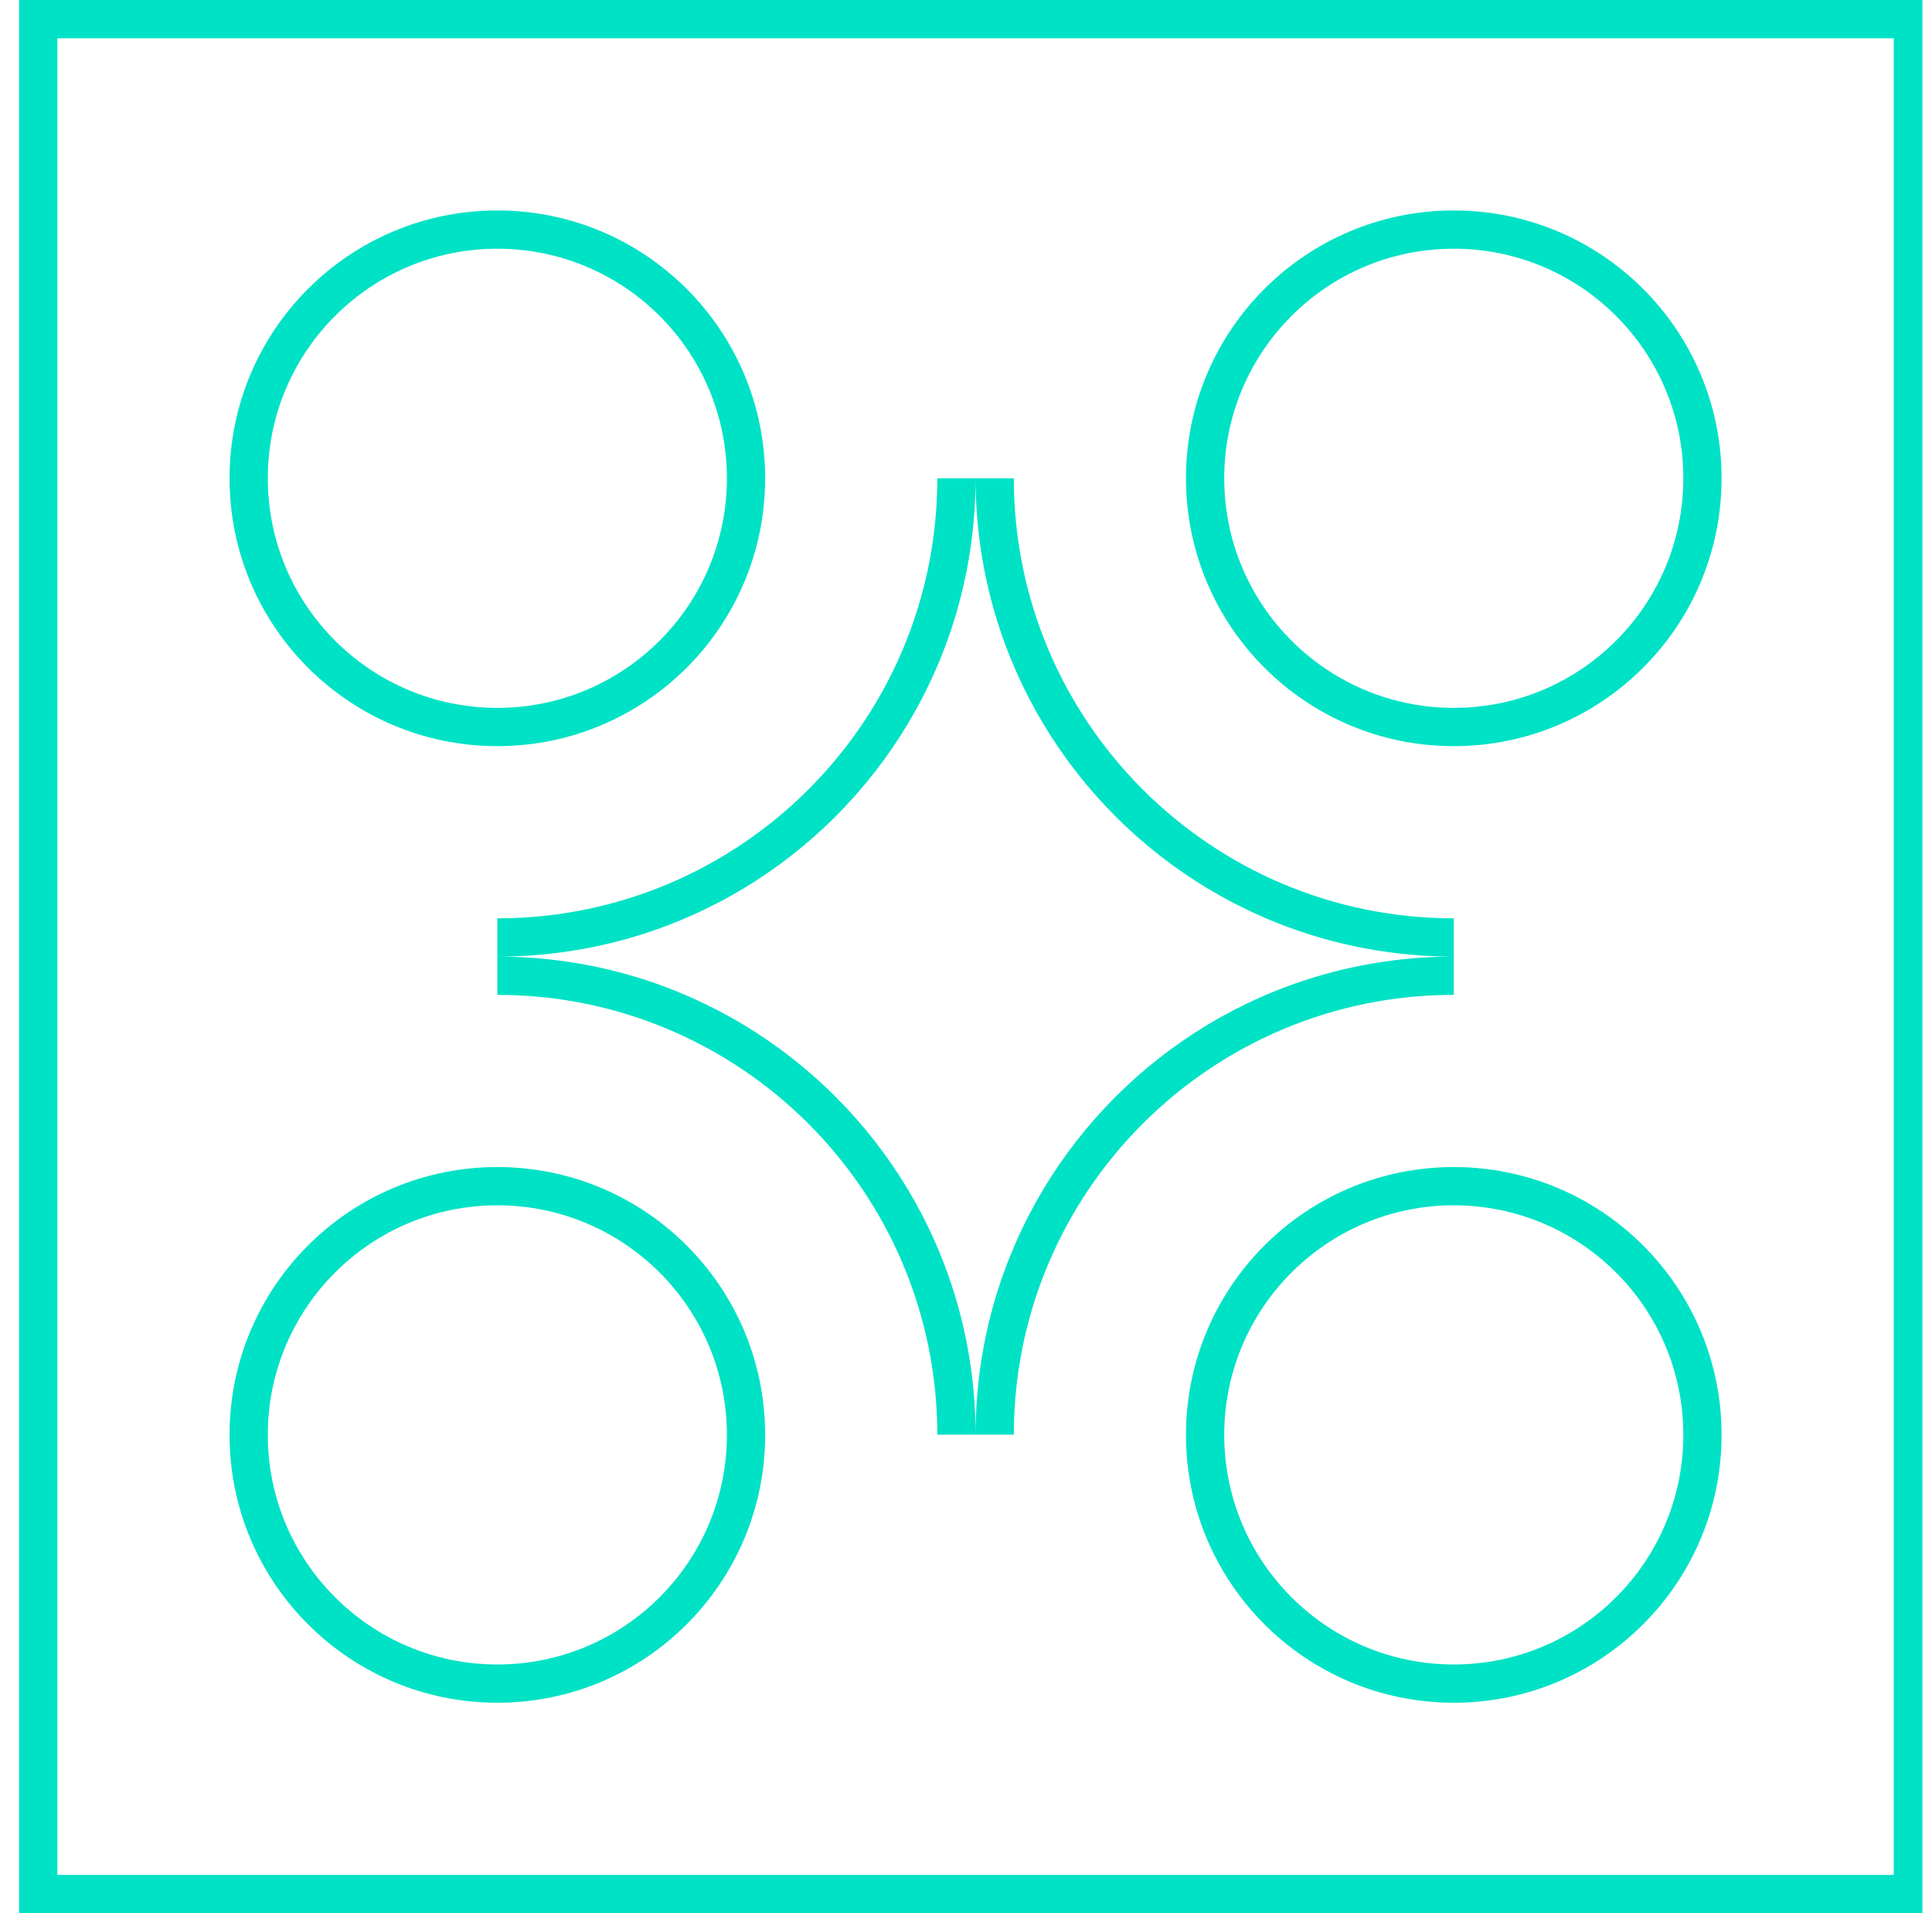 <svg width="101" height="100" viewBox="0 0 101 100" fill="none" xmlns="http://www.w3.org/2000/svg">
<g clip-path="url(#clip0_10244_7855)">
<path fill-rule="evenodd" clip-rule="evenodd" d="M53 74.988L49 74.988C48.993 62.291 38.698 52 26 52V50C28.488 50 30.892 50.364 33.16 51.04C41.21 53.442 47.558 59.79 49.96 67.84C50.635 70.104 50.999 72.503 51 74.987C51.001 72.503 51.365 70.104 52.04 67.84C54.443 59.79 60.79 53.442 68.84 51.04C71.108 50.364 73.512 50 76 50V52C63.302 52 53.007 62.291 53 74.988ZM68.84 48.96C71.108 49.636 73.512 50 76 50V48C63.298 48 53 37.703 53 25H51H49C49 37.703 38.703 48 26 48V50C28.488 50 30.892 49.636 33.16 48.96C41.21 46.558 47.558 40.21 49.96 32.16C50.636 29.892 51 27.488 51 25C51 27.488 51.364 29.892 52.04 32.16C54.442 40.21 60.79 46.558 68.84 48.96ZM3 98H99V2L3 2L3 98ZM101 3.25826e-06V100H1V0L101 3.25826e-06ZM26 61C33.732 61 40 67.268 40 75C40 82.732 33.732 89 26 89C18.268 89 12 82.732 12 75C12 67.268 18.268 61 26 61ZM40 25C40 32.732 33.732 39 26 39C18.268 39 12 32.732 12 25C12 17.268 18.268 11 26 11C33.732 11 40 17.268 40 25ZM62 75C62 67.268 68.268 61 76 61C83.732 61 90 67.268 90 75C90 82.732 83.732 89 76 89C68.268 89 62 82.732 62 75ZM76 39C68.268 39 62 32.732 62 25C62 17.268 68.268 11 76 11C83.732 11 90 17.268 90 25C90 32.732 83.732 39 76 39ZM38 75C38 68.373 32.627 63 26 63C19.373 63 14 68.373 14 75C14 81.627 19.373 87 26 87C32.627 87 38 81.627 38 75ZM26 37C32.627 37 38 31.627 38 25C38 18.373 32.627 13 26 13C19.373 13 14 18.373 14 25C14 31.627 19.373 37 26 37ZM76 63C69.373 63 64 68.373 64 75C64 81.627 69.373 87 76 87C82.627 87 88 81.627 88 75C88 68.373 82.627 63 76 63ZM76 37C69.373 37 64 31.627 64 25C64 18.373 69.373 13 76 13C82.627 13 88 18.373 88 25C88 31.627 82.627 37 76 37Z" fill="#00E2C5"/>
</g>
<defs>
<clipPath id="clip0_10244_7855">
<rect width="100" height="100" fill="white" transform="translate(0.5)"/>
</clipPath>
</defs>
</svg>
